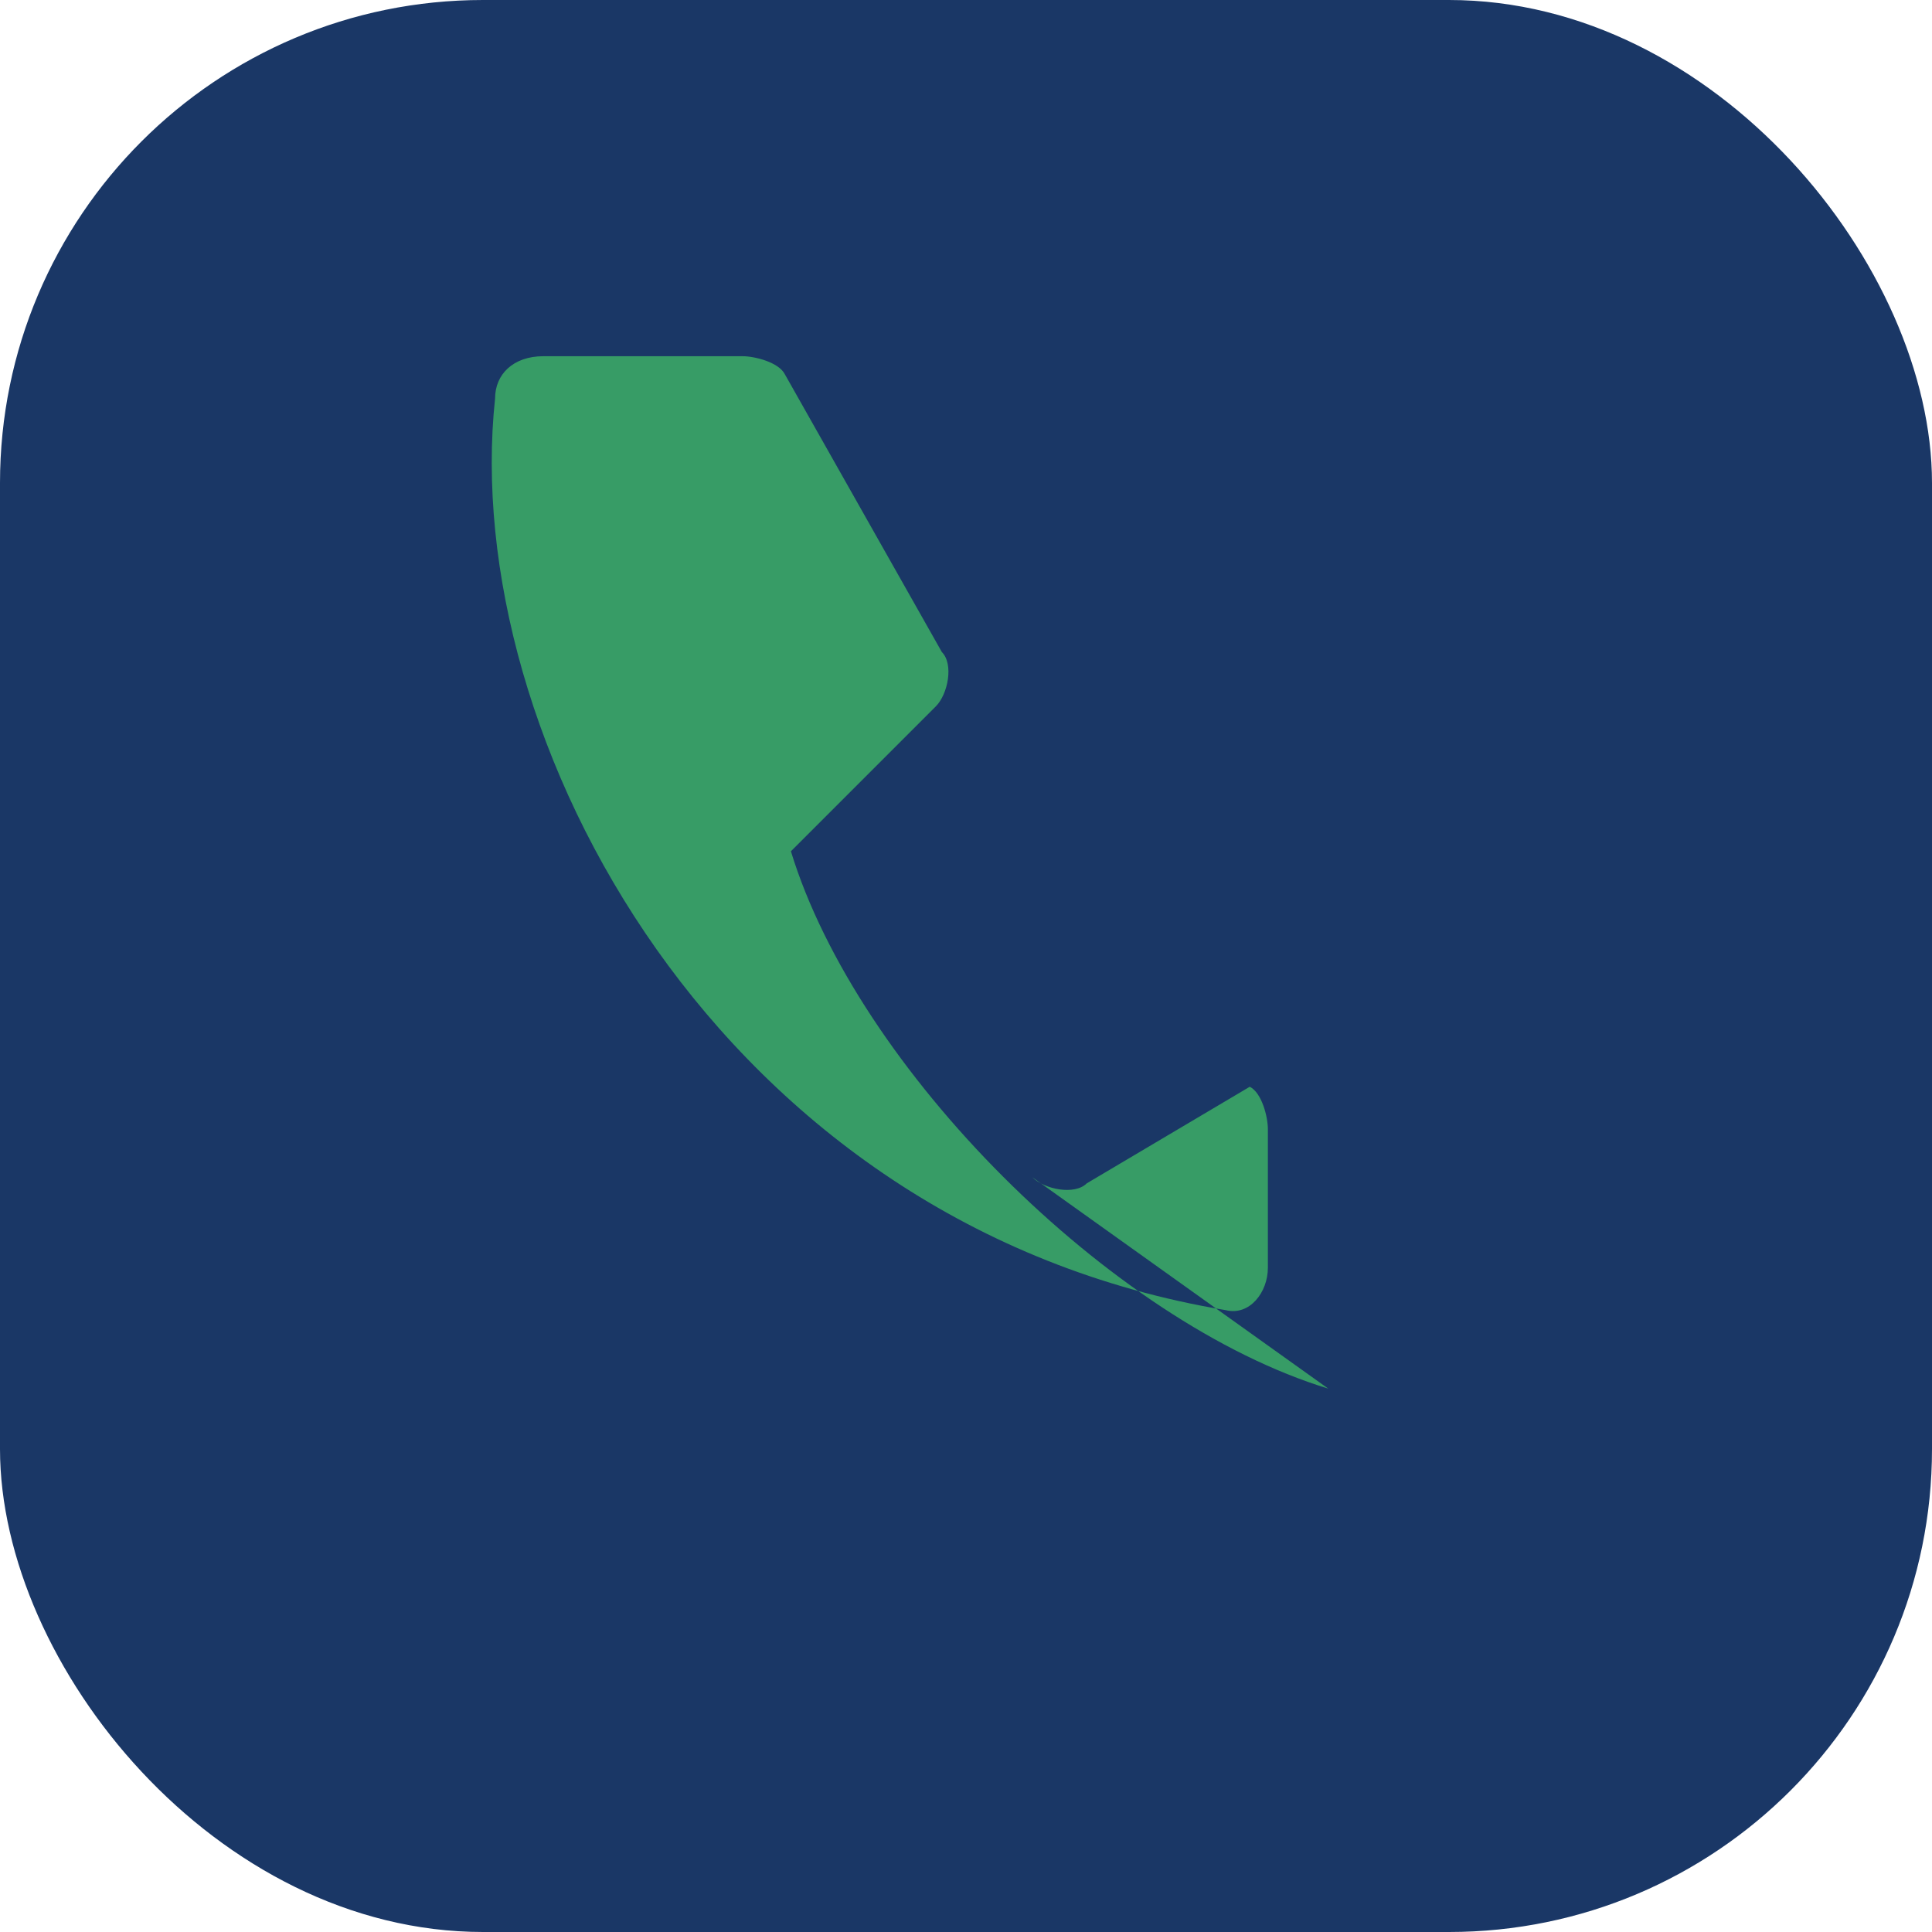 <?xml version="1.0" encoding="UTF-8"?>
<svg xmlns="http://www.w3.org/2000/svg" width="32" height="32" viewBox="0 0 32 32"><rect width="32" height="32" rx="8" fill="#1A3766"/><path d="M22 23c-3.6-1.1-7.8-5.3-8.9-8.9l2.4-2.4c.2-.2.3-.7.1-.9l-2.6-4.6c-.1-.2-.5-.3-.7-.3H9c-.5 0-.8.3-.8.7C7.6 12.2 11.9 20.3 20.3 21.7c.4.1.7-.3.7-.7v-2.3c0-.2-.1-.6-.3-.7L18 19.6c-.2.2-.7.1-.9-.1z" fill="#379C66"/></svg>